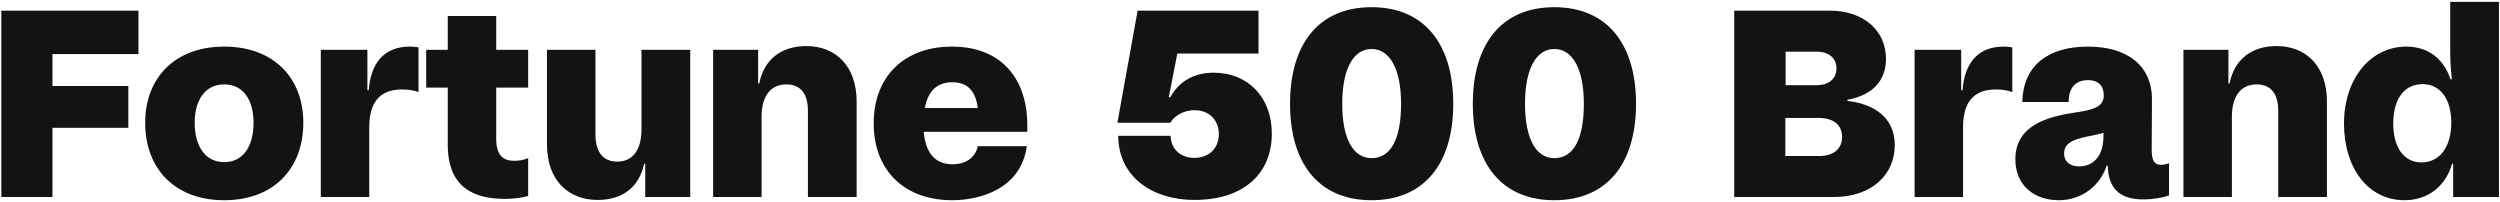 <svg width="939" height="76" viewBox="0 0 939 76" fill="none" xmlns="http://www.w3.org/2000/svg">
<path d="M52 4H0.5V74H19.7V48H48.2V32.3H19.7V20.3H52V4ZM84.227 75.2C102.827 75.2 113.927 63.3 113.927 46.1C113.927 29.3 102.827 17.5 84.227 17.5C65.627 17.5 54.527 29.3 54.527 46.1C54.527 63.3 65.627 75.2 84.227 75.2ZM84.227 60.9C77.027 60.9 73.127 54.8 73.127 46.1C73.127 37.6 77.027 31.7 84.227 31.7C91.427 31.7 95.227 37.6 95.227 46.1C95.227 54.8 91.427 60.9 84.227 60.9ZM153.991 17.5C143.591 17.5 139.191 24.5 138.491 33.9H137.991V18.7H120.491V74H138.691V47.8C138.691 37.1 143.891 33.6 150.991 33.6C153.591 33.6 155.691 34 157.191 34.6V17.8C156.191 17.6 155.191 17.5 153.991 17.5ZM198.377 18.7H186.377V6H168.177V18.7H160.077V32.9H168.177V54.3C168.177 70.2 177.677 74.7 189.677 74.7C193.377 74.7 196.277 74.2 198.377 73.6V59.4C196.777 60.1 194.877 60.4 193.077 60.4C188.977 60.4 186.377 58.3 186.377 52.1V32.9H198.377V18.7ZM240.948 48.5C240.948 56.5 237.548 60.7 231.848 60.7C226.748 60.7 223.648 57.4 223.648 50.4V18.7H205.448V54.3C205.448 67.8 213.548 75.1 224.448 75.1C233.448 75.1 239.948 70.7 241.948 61.5H242.348V74H259.248V18.7H240.948V48.5ZM302.855 17.3C293.855 17.3 287.055 21.9 285.155 31.4H284.755V18.7H267.855V74H286.055V43.8C286.055 36.1 289.455 31.7 295.355 31.7C300.355 31.7 303.455 34.8 303.455 41.6V74H321.755V38.1C321.755 25 314.055 17.3 302.855 17.3ZM385.859 47C385.859 30 376.459 17.5 357.559 17.5C339.559 17.5 328.159 28.8 328.159 46.3C328.159 64.3 339.959 75.2 357.659 75.2C368.259 75.2 383.559 70.8 385.659 54.9H367.259C366.359 59.2 362.759 61.7 357.759 61.7C350.359 61.7 347.559 56.3 346.959 49.5H385.859V47ZM357.659 30.9C363.559 30.9 366.459 34.3 367.259 40.6H347.359C348.559 34.1 352.059 30.9 357.659 30.9ZM455.896 27.3C448.096 27.3 442.596 30.9 439.596 36.5H438.996L442.196 20.1H472.696V4H427.296L419.696 46.1H439.596C440.796 43.9 444.096 41.4 448.696 41.4C454.096 41.4 457.796 45 457.796 50.4C457.796 55.9 453.896 59.3 448.596 59.3C442.796 59.3 439.696 55.3 439.696 51H419.996C420.096 66.5 432.896 75.1 448.596 75.1C467.496 75.1 477.696 64.9 477.696 50.2C477.696 36.3 468.496 27.3 455.896 27.3ZM515.14 75.2C535.04 75.2 545.84 61.4 545.84 39C545.84 16.7 535.14 2.7 515.14 2.7C495.24 2.7 484.54 16.6 484.54 39C484.54 61.4 495.34 75.2 515.14 75.2ZM515.14 18.4C521.84 18.4 526.24 25.6 526.24 39C526.24 51.8 522.64 59.4 515.14 59.4C508.44 59.4 504.14 52.4 504.14 39C504.14 25.7 508.44 18.4 515.14 18.4ZM583.792 75.2C603.692 75.2 614.492 61.4 614.492 39C614.492 16.7 603.792 2.7 583.792 2.7C563.892 2.7 553.192 16.6 553.192 39C553.192 61.4 563.992 75.2 583.792 75.2ZM583.792 18.4C590.492 18.4 594.892 25.6 594.892 39C594.892 51.8 591.292 59.4 583.792 59.4C577.092 59.4 572.792 52.4 572.792 39C572.792 25.7 577.092 18.4 583.792 18.4ZM693.879 37.5C703.479 35.7 708.379 30.2 708.379 22.1C708.379 11.8 700.379 4 687.179 4H651.379V74H688.679C703.279 74 711.679 65.4 711.679 54.5C711.679 44 703.679 39 693.879 37.9V37.5ZM682.279 19.4C687.079 19.4 689.779 22 689.779 25.7C689.779 29.5 686.979 32 682.279 32H670.679V19.4H682.279ZM670.579 58.6V44.3H683.079C688.779 44.3 691.879 47 691.879 51.4C691.879 55.9 688.779 58.6 683.179 58.6H670.579ZM752.624 17.5C742.224 17.5 737.824 24.5 737.124 33.9H736.624V18.7H719.124V74H737.324V47.8C737.324 37.1 742.524 33.6 749.624 33.6C752.224 33.6 754.324 34 755.824 34.6V17.8C754.824 17.6 753.824 17.5 752.624 17.5ZM811.675 61.9C809.375 61.9 808.175 60.6 808.175 56.2L808.275 37.5C808.375 24.4 798.675 17.5 784.275 17.5C769.275 17.5 759.875 24.6 759.575 38.3H776.975C776.975 32.6 779.975 30.1 784.175 30.1C788.475 30.1 790.175 32.6 790.175 35.7C790.175 39.8 787.175 41.2 779.175 42.3C768.575 43.9 756.975 47.3 756.975 59.8C756.975 69.6 763.975 75.2 773.275 75.2C782.075 75.2 788.875 69.6 791.275 62.2H791.675C791.875 70 795.375 74.9 804.975 74.9C808.875 74.9 812.475 74.2 814.675 73.4V61.3C813.975 61.6 812.775 61.9 811.675 61.9ZM780.975 62.5C777.875 62.5 775.275 61 775.275 57.6C775.275 53.6 779.075 52.4 783.375 51.4C785.375 51 787.675 50.6 790.075 49.9V51.1C790.075 59 785.875 62.5 780.975 62.5ZM855.101 17.3C846.101 17.3 839.301 21.9 837.401 31.4H837.001V18.7H820.101V74H838.301V43.8C838.301 36.1 841.701 31.7 847.601 31.7C852.601 31.7 855.701 34.8 855.701 41.6V74H874.001V38.1C874.001 25 866.301 17.3 855.101 17.3ZM920.305 19.5C920.305 22.6 920.505 26.3 920.905 29.8H920.405C917.905 22.1 912.005 17.5 903.805 17.5C890.505 17.5 880.405 29.4 880.405 46.4C880.405 63.3 889.605 75.2 903.105 75.2C912.005 75.2 918.605 69.9 921.005 61.5H921.405V74H938.605V0.7H920.305V19.5ZM909.505 61C902.705 61 898.905 55.1 898.905 46.4C898.905 37.2 903.005 31.6 909.905 31.6C916.605 31.6 920.705 37.2 920.705 46.1C920.705 55.1 916.405 61 909.505 61Z" fill="#141313"/>
</svg>
